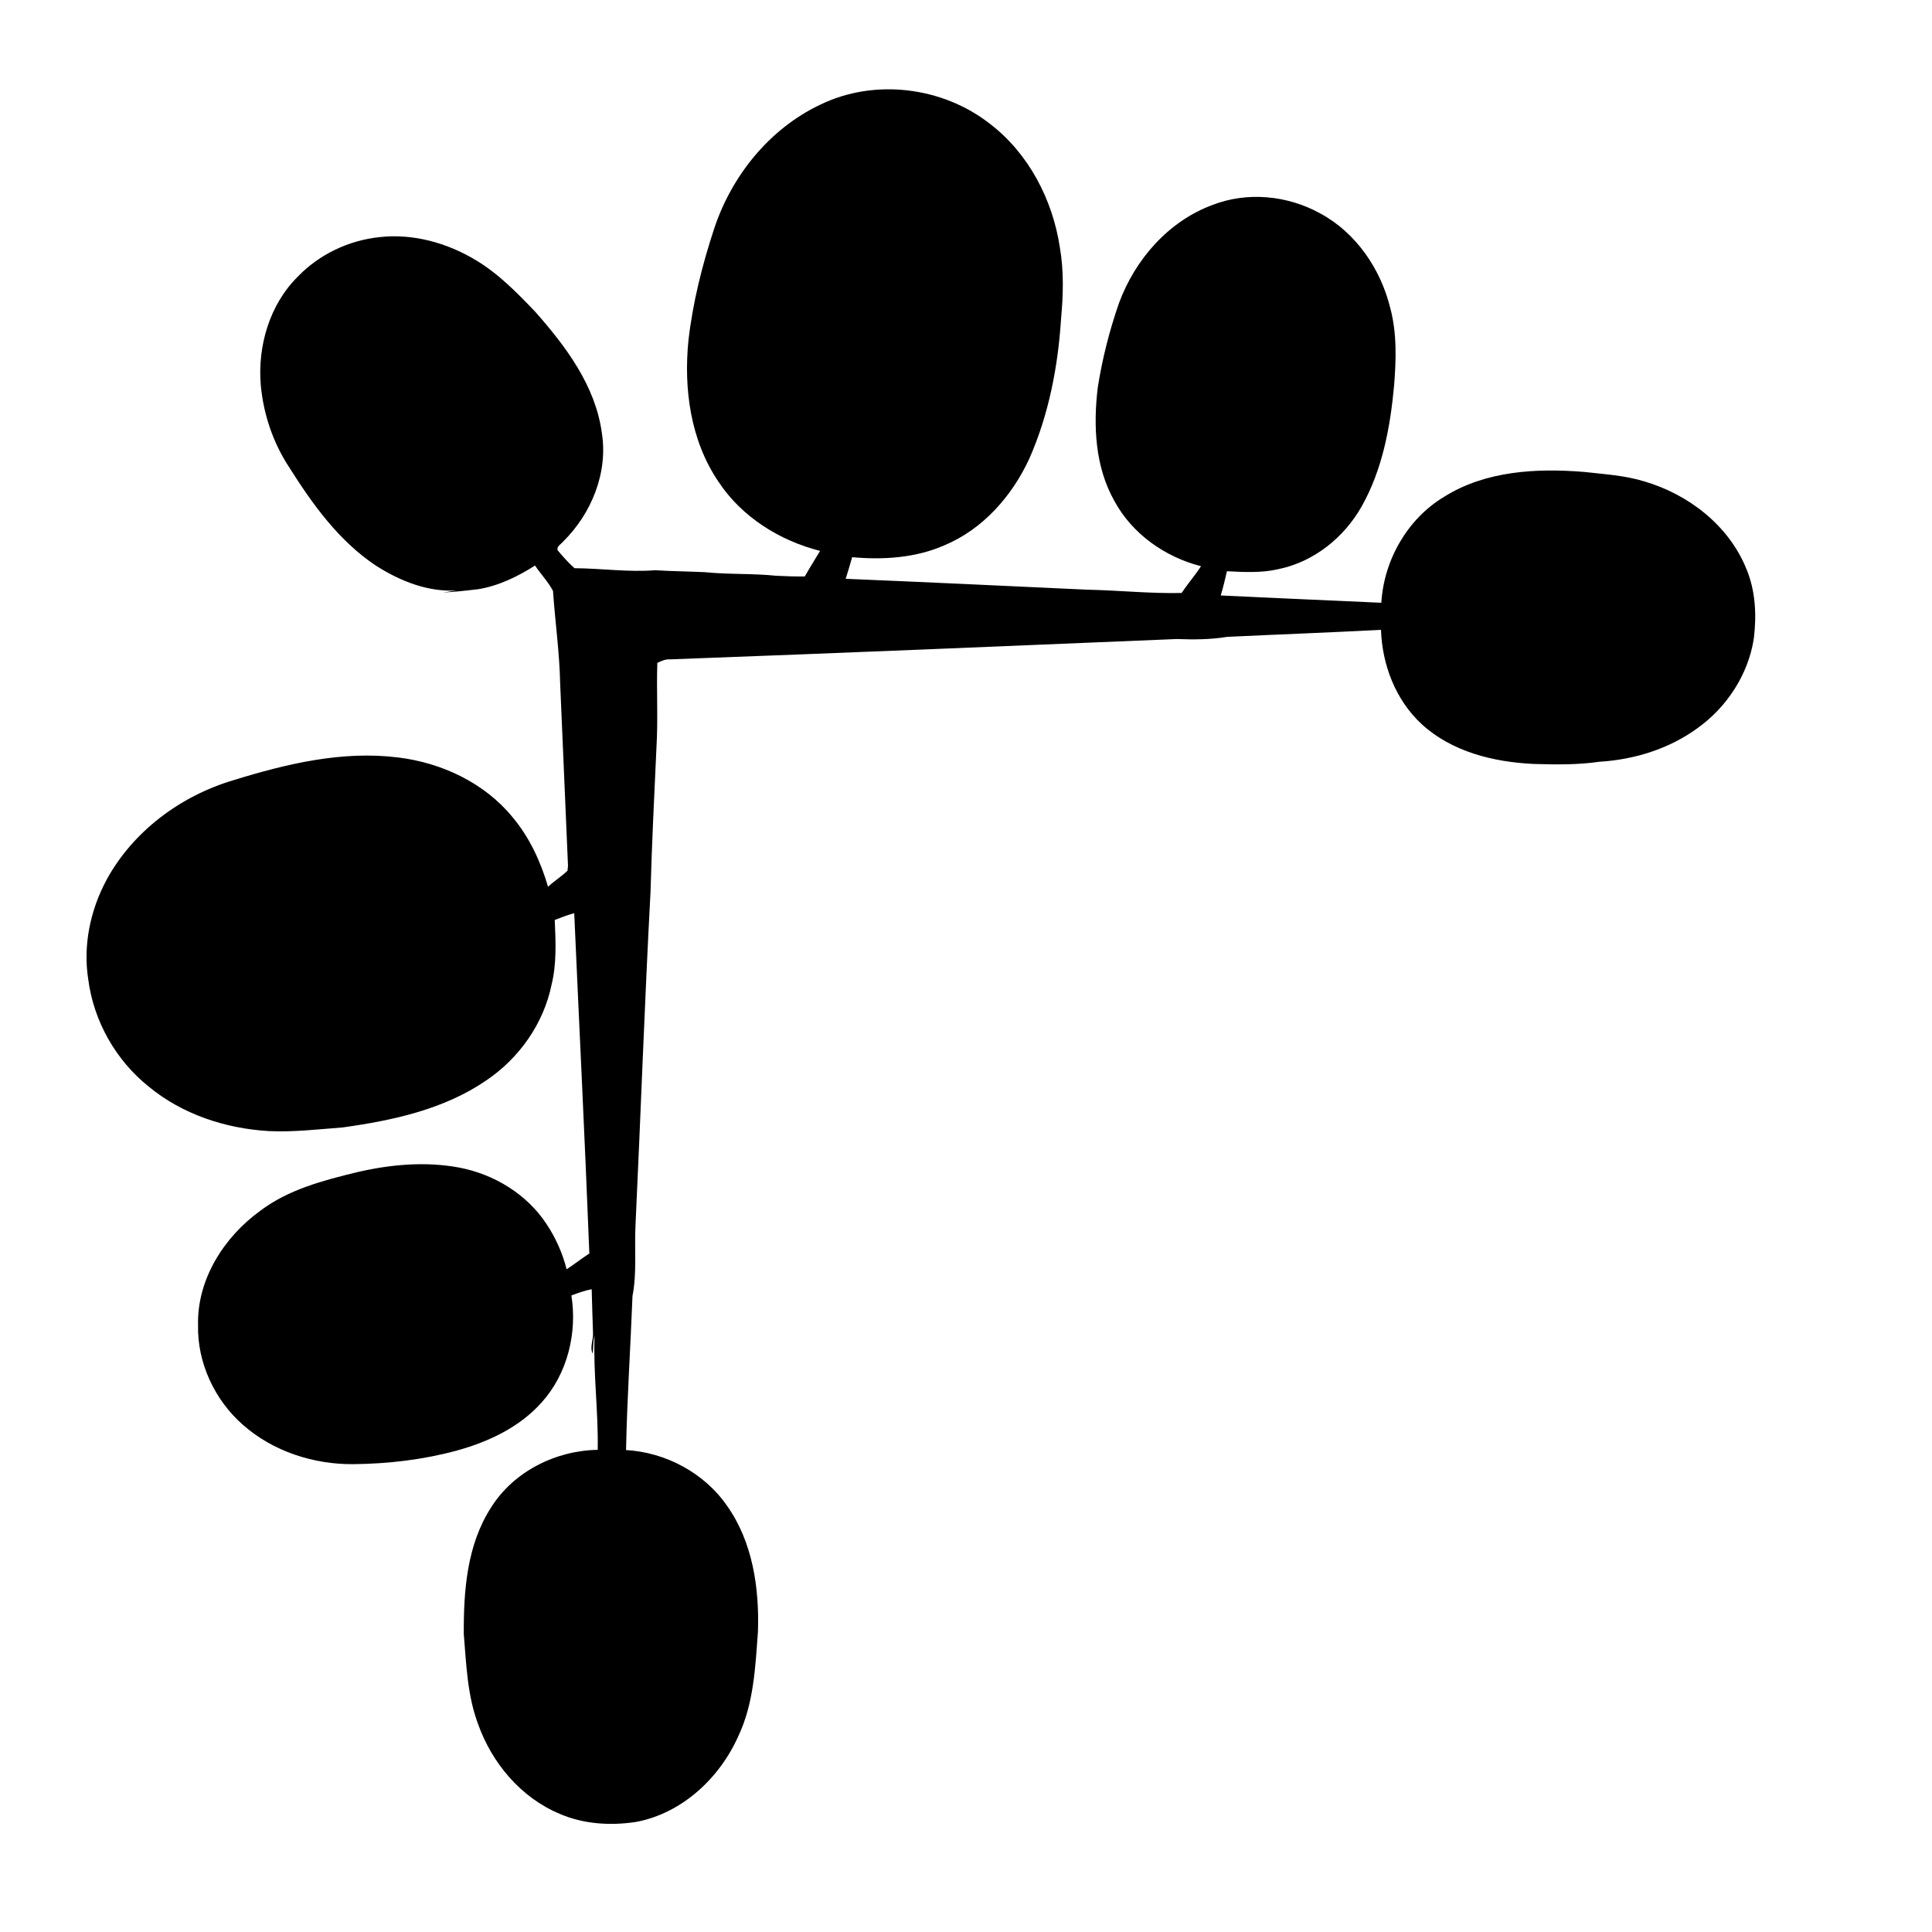 <?xml version="1.0" encoding="UTF-8"?>
<!-- Uploaded to: ICON Repo, www.iconrepo.com, Generator: ICON Repo Mixer Tools -->
<svg fill="#000000" width="800px" height="800px" version="1.1" viewBox="144 144 512 512" xmlns="http://www.w3.org/2000/svg">
 <path d="m361.32 171.77c14.379-7.039 32.461-4.801 45.008 5.031 10.277 7.856 16.648 20.125 18.551 32.805 1.078 6.238 0.895 12.637 0.309 18.918-0.805 12.66-3.262 25.367-8.406 37.012-4.574 9.934-12.328 18.746-22.566 23.004-7.648 3.332-16.172 3.863-24.391 3.121-0.539 1.918-1.102 3.828-1.707 5.727 21.355 0.887 42.703 1.895 64.059 2.887 8.32 0.164 16.621 1.059 24.945 0.871 1.637-2.422 3.562-4.641 5.164-7.098-9.551-2.426-18.254-8.57-22.98-17.316-5.098-9.07-5.609-19.875-4.391-29.992 1.188-7.625 3.098-15.137 5.633-22.426 4.246-11.531 13.105-21.707 24.797-26.004 9.23-3.594 19.922-2.523 28.527 2.246 9.504 5.109 16.031 14.738 18.57 25.086 1.777 6.676 1.555 13.645 1.016 20.469-1.008 11.047-3.098 22.336-8.605 32.102-4.66 8.246-12.66 14.676-22.016 16.605-4.477 1.059-9.129 0.793-13.688 0.566-0.48 2.156-1.004 4.305-1.641 6.418 14.184 0.707 28.371 1.273 42.555 1.938 0.695-11.309 6.887-22.223 16.66-28.094 10.98-6.891 24.508-7.606 37.086-6.578 5.367 0.609 10.828 0.918 16.02 2.527 11.637 3.422 22.242 11.613 26.918 23.008 2.484 5.848 2.805 12.363 2.035 18.605-1.461 9.531-7.129 18.184-14.93 23.762-7.516 5.492-16.738 8.34-25.984 8.902-5.75 0.844-11.586 0.754-17.379 0.586-10.637-0.488-21.77-3.203-29.789-10.605-6.852-6.363-10.426-15.691-10.719-24.941-13.582 0.715-27.172 1.219-40.762 1.863-4.414 0.727-8.898 0.746-13.363 0.574-44.734 1.867-89.469 3.734-134.21 5.387-1.242-0.09-2.363 0.418-3.449 0.938-0.25 7.426 0.219 14.855-0.223 22.273-0.59 12.824-1.227 25.645-1.582 38.477-1.574 29.375-2.582 58.773-3.973 88.152-0.336 6.285 0.41 12.645-0.801 18.875-0.523 13.609-1.441 27.211-1.711 40.828 10.523 0.617 20.746 6.059 26.77 14.777 6.797 9.602 8.566 21.785 8.188 33.293-0.688 9.383-1.098 19.105-5.207 27.762-4.961 11.117-14.926 20.457-27.129 22.727-6.766 1.027-13.902 0.594-20.234-2.164-10.258-4.289-17.957-13.469-21.617-23.824-2.84-7.602-3.106-15.801-3.769-23.793-0.07-11.469 0.832-23.672 7.234-33.559 5.977-9.539 17.137-15.102 28.254-15.27 0.199-10.09-1.203-20.152-0.832-30.246-0.453 1.539-0.266 3.152-0.508 4.727-0.82-1.719 0.207-3.609 0.098-5.398-0.113-3.887-0.266-7.769-0.352-11.652-1.855 0.352-3.617 1.008-5.379 1.645 1.594 9.973-1.059 20.797-7.894 28.375-5.863 6.578-14.121 10.445-22.504 12.75-8.902 2.414-18.129 3.496-27.344 3.59-10.547 0.102-21.301-3.367-29.273-10.395-7.508-6.562-12.152-16.457-11.922-26.469-0.285-12.086 6.871-23.328 16.445-30.25 7.445-5.648 16.645-8.055 25.566-10.23 8.871-2.078 18.188-2.938 27.199-1.254 9.27 1.766 17.961 7.062 23.168 15.012 2.414 3.644 4.227 7.695 5.297 11.945 2.051-1.34 3.969-2.856 6.019-4.188-1.164-30.059-2.68-60.129-4.004-90.188-1.758 0.488-3.465 1.133-5.164 1.797 0.25 5.719 0.539 11.531-0.84 17.152-2.106 10.32-8.586 19.488-17.277 25.352-11.195 7.703-24.855 10.641-38.102 12.484-6.492 0.488-12.992 1.277-19.516 0.965-11.465-0.652-22.984-4.43-31.906-11.82-8.691-6.961-14.566-17.344-15.988-28.402-1.414-8.984 0.547-18.34 4.828-26.309 6.988-12.898 19.605-22.266 33.559-26.43 14.094-4.359 28.934-7.914 43.777-6.047 11.535 1.414 22.859 6.734 30.297 15.836 4.484 5.34 7.438 11.77 9.391 18.426 1.629-1.527 3.547-2.711 5.156-4.254 0.035-0.324 0.098-0.969 0.133-1.289-0.68-16.121-1.379-32.25-2.078-48.371-0.168-8.195-1.344-16.32-1.895-24.484-1.273-2.438-3.242-4.445-4.766-6.727-4.641 2.945-9.691 5.41-15.164 6.285-3.051 0.363-6.117 0.699-9.188 0.859 1.191-0.18 2.379-0.363 3.57-0.547-7.648 0.465-14.988-2.512-21.328-6.539-9.812-6.508-16.816-16.234-23.008-26.055-4.289-6.5-6.852-14.078-7.559-21.816-0.875-10.355 2.332-21.371 9.832-28.773 5.695-5.918 13.566-9.629 21.727-10.461 8.816-0.973 17.789 1.527 25.336 6.059 6.047 3.59 11.008 8.672 15.824 13.715 8.109 9.168 15.953 19.602 17.66 32.062 1.699 10.594-2.738 21.441-10.25 28.859-0.555 0.711-1.793 1.223-1.449 2.316 1.391 1.656 2.828 3.293 4.457 4.734 7.121 0.043 14.246 1.105 21.363 0.539 4.371 0.266 8.762 0.316 13.141 0.512 6.285 0.645 12.629 0.301 18.922 0.953 2.531 0.137 5.07 0.215 7.613 0.18 1.285-2.293 2.699-4.504 4.043-6.766-10.715-2.723-20.746-8.984-26.898-18.297-7.43-10.895-9.293-24.66-7.977-37.551 1.156-10.039 3.633-19.879 6.781-29.465 4.606-14.027 14.637-26.527 28.086-32.914z"/>
</svg>